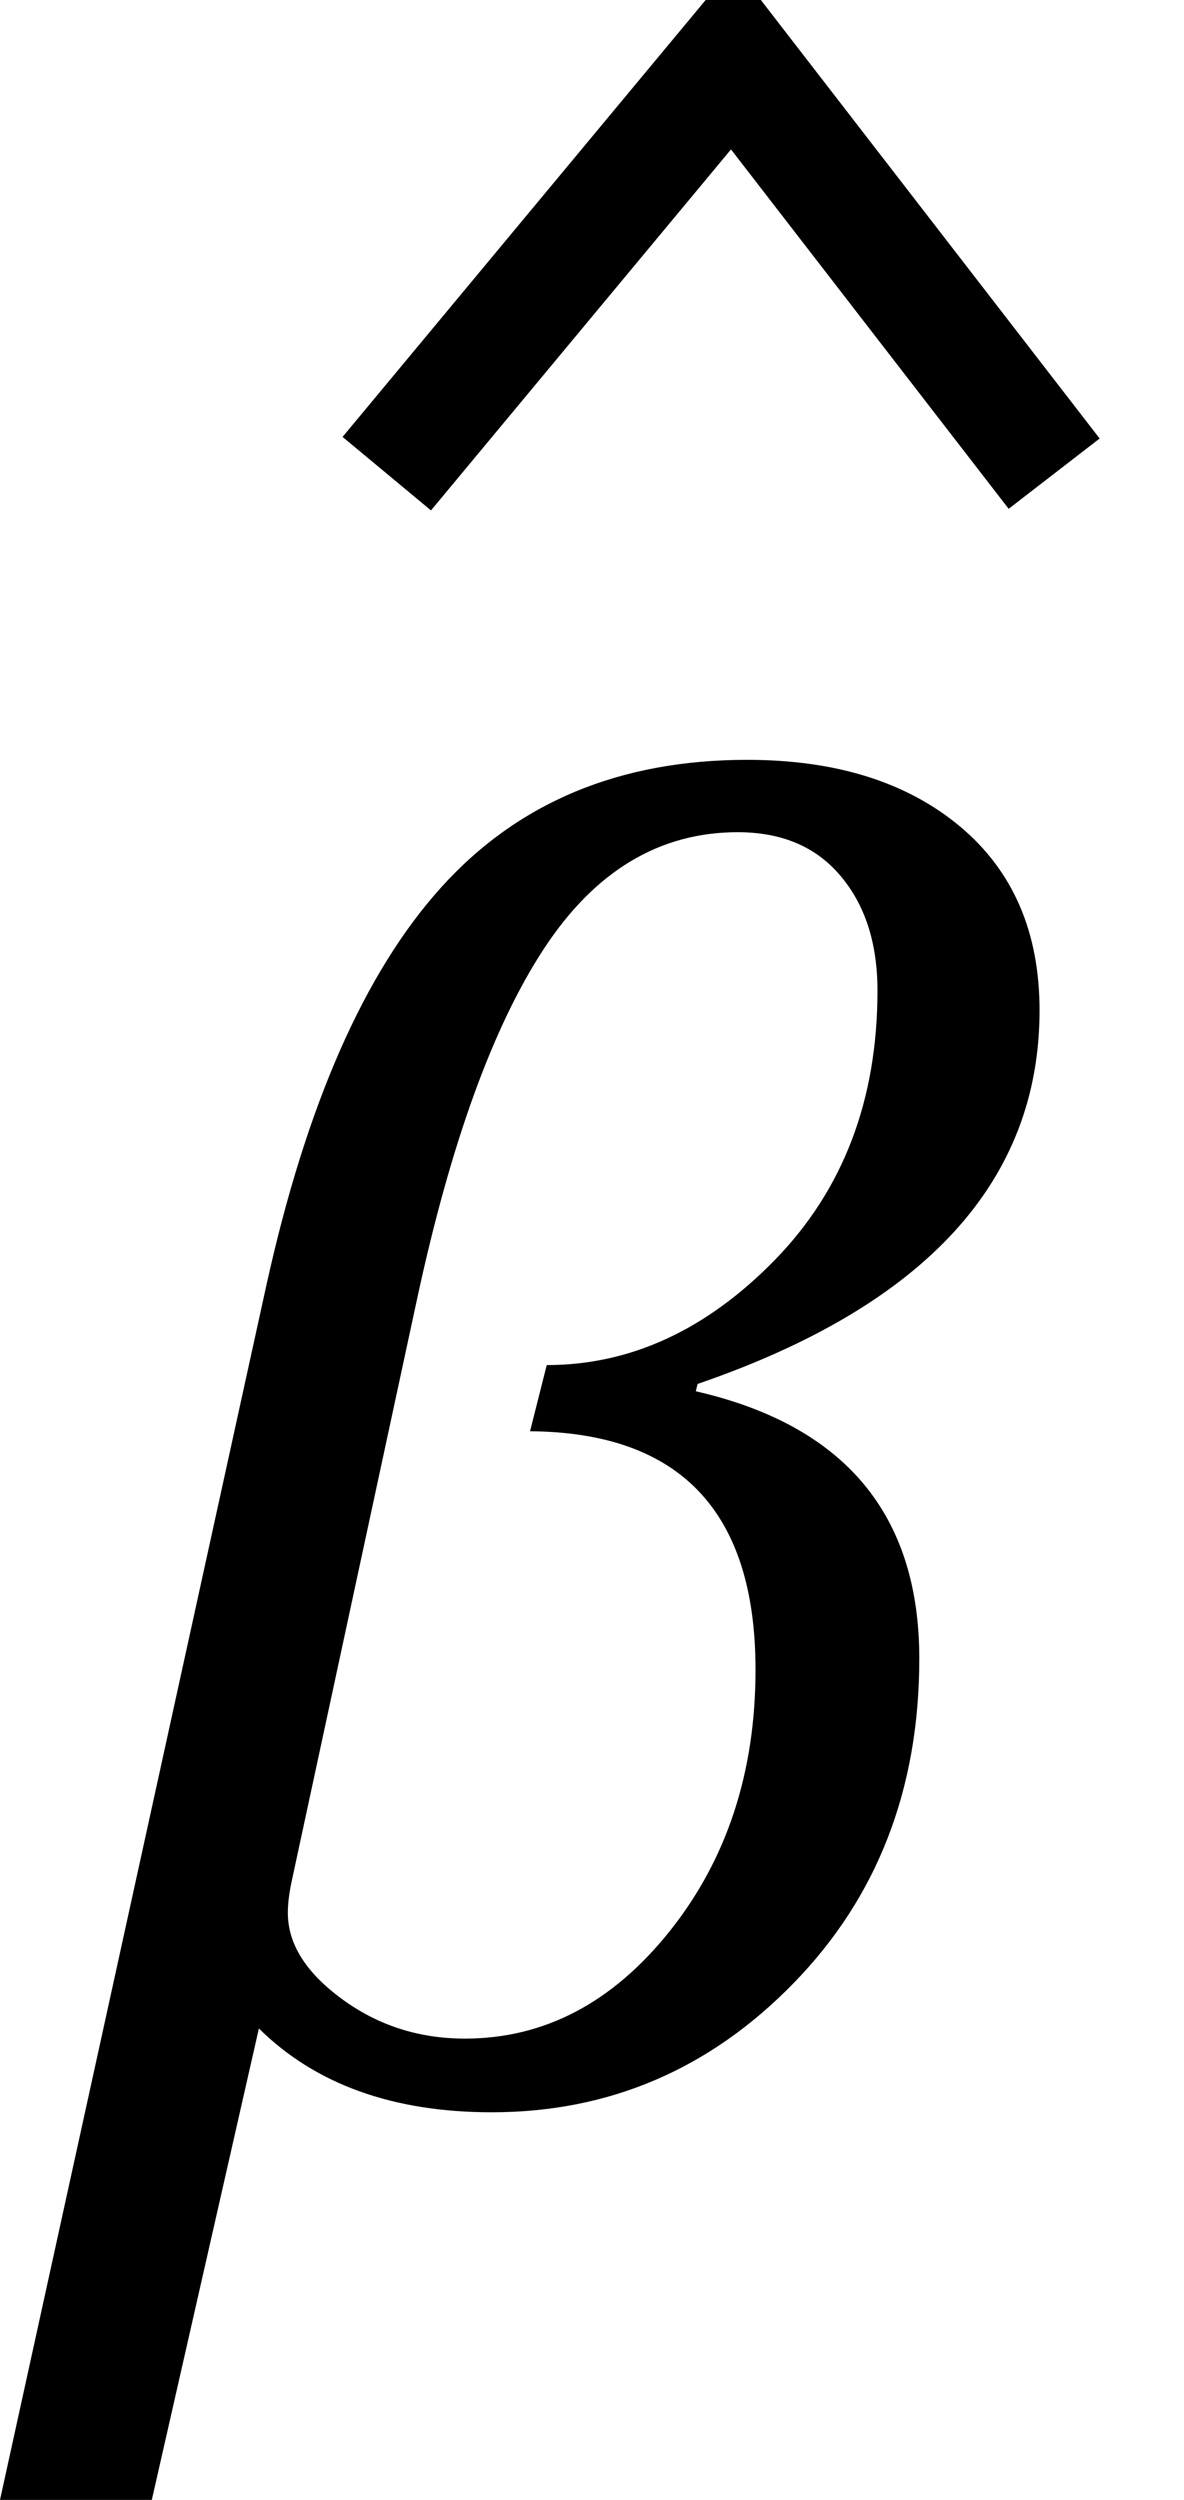 <?xml version="1.0" encoding="UTF-8" standalone="no"?>
<!-- Created with Inkscape (http://www.inkscape.org/) -->

<svg
   xmlns:dc="http://purl.org/dc/elements/1.1/"
   xmlns:cc="http://creativecommons.org/ns#"
   xmlns:rdf="http://www.w3.org/1999/02/22-rdf-syntax-ns#"
   xmlns:svg="http://www.w3.org/2000/svg"
   xmlns="http://www.w3.org/2000/svg"
   xmlns:sodipodi="http://sodipodi.sourceforge.net/DTD/sodipodi-0.dtd"
   xmlns:inkscape="http://www.inkscape.org/namespaces/inkscape"
   width="9"
   height="19"
   id="svg2"
   version="1.1"
   inkscape:version="0.48.4 r9939"
   sodipodi:docname="betahat.svg">
  <defs
     id="defs4" />
  <sodipodi:namedview
     id="base"
     pagecolor="#ffffff"
     bordercolor="#666666"
     borderopacity="1.0"
     inkscape:pageopacity="0.0"
     inkscape:pageshadow="2"
     inkscape:zoom="45.254834"
     inkscape:cx="0.5505406"
     inkscape:cy="5.9342138"
     inkscape:document-units="px"
     inkscape:current-layer="text2996"
     showgrid="true"
     showguides="true"
     inkscape:guide-bbox="true"
     showborder="true"
     borderlayer="false"
     width="12px"
     inkscape:window-width="1920"
     inkscape:window-height="1030"
     inkscape:window-x="1912"
     inkscape:window-y="-8"
     inkscape:window-maximized="1"
     fit-margin-top="0"
     fit-margin-left="0"
     fit-margin-right="0"
     fit-margin-bottom="0"
     inkscape:snap-grids="false">
    <sodipodi:guide
       orientation="0,1"
       position="272.215,502.425"
       id="guide3008" />
    <sodipodi:guide
       orientation="1,0"
       position="266.746,492.889"
       id="guide3010" />
    <sodipodi:guide
       orientation="1,0"
       position="275.253,492.094"
       id="guide3012" />
    <sodipodi:guide
       orientation="0,1"
       position="-7.459,15.117"
       id="guide3003" />
    <sodipodi:guide
       orientation="0,1"
       position="-34.834,13.242"
       id="guide3005" />
    <inkscape:grid
       type="xygrid"
       id="grid3769"
       empspacing="5"
       visible="true"
       enabled="true"
       snapvisiblegridlinesonly="true"
       originx="0.354px"
       originy="2.93px" />
  </sodipodi:namedview>
  <g
     inkscape:groupmode="layer"
     id="layer2"
     inkscape:label="Real hat"
     style="display:none"
     sodipodi:insensitive="true"
     transform="translate(0.25,-1.291)">
    <flowRoot
       xml:space="preserve"
       id="flowRoot3026"
       style="font-size:13px;font-style:normal;font-weight:normal;line-height:125%;letter-spacing:0px;word-spacing:0px;fill:#000000;fill-opacity:1;stroke:none;display:inline;font-family:Sans"
       transform="matrix(1.028,0,0,0.713,-27.424,-15.159)"><flowRegion
         id="flowRegion3028"><rect
           id="rect3030"
           width="26.693"
           height="17.678"
           x="26.34"
           y="18.055" /></flowRegion><flowPara
         id="flowPara3034">˄</flowPara></flowRoot>  </g>
  <g
     inkscape:label="SVG version"
     inkscape:groupmode="layer"
     id="layer1"
     transform="translate(-0.87,-1036.269)"
     style="display:inline">
    <path
       style="fill:none;stroke:#000000;stroke-width:0.874px;stroke-linecap:butt;stroke-linejoin:miter;stroke-opacity:1"
       d="m 3.81,1039.869 2.629,-3.163 2.444,3.163"
       id="path3006"
       inkscape:connector-curvature="0"
       sodipodi:nodetypes="ccc" />
    <g
       style="font-size:40px;font-style:normal;font-weight:normal;line-height:125%;letter-spacing:0px;word-spacing:0px;fill:#000000;fill-opacity:1;stroke:none;font-family:Sans"
       id="text2996">
      <path
         d="m 6.173,1046.786 -0.014,0.057 c 1.133,0.26 1.699,0.937 1.699,2.032 -6.9e-6,0.991 -0.319,1.814 -0.956,2.467 -0.637,0.654 -1.402,0.981 -2.294,0.981 -0.75,0 -1.34,-0.212 -1.77,-0.637 l -0.814,3.583 -1.154,0 2.025,-9.232 c 0.302,-1.369 0.745,-2.377 1.328,-3.023 0.583,-0.647 1.358,-0.97 2.326,-0.97 0.675,0 1.214,0.169 1.618,0.506 0.404,0.338 0.605,0.804 0.605,1.398 -7.8e-6,1.298 -0.866,2.244 -2.598,2.839 z m -1.274,0.361 0.127,-0.503 c 0.637,0 1.215,-0.267 1.735,-0.8 0.519,-0.533 0.779,-1.215 0.779,-2.046 -6.6e-6,-0.359 -0.093,-0.649 -0.28,-0.871 -0.186,-0.222 -0.447,-0.333 -0.782,-0.333 -0.595,0 -1.086,0.295 -1.473,0.885 -0.387,0.59 -0.708,1.475 -0.963,2.655 l -0.956,4.439 c -0.019,0.09 -0.028,0.168 -0.028,0.234 -2.1e-6,0.236 0.137,0.454 0.411,0.655 0.274,0.201 0.585,0.301 0.935,0.301 0.604,0 1.123,-0.273 1.558,-0.818 0.434,-0.545 0.651,-1.207 0.651,-1.986 -5.6e-6,-1.199 -0.571,-1.803 -1.713,-1.812 z"
         style="font-size:14.5px;font-style:italic;font-variant:normal;font-stretch:normal;font-family:Cambria;-inkscape-font-specification:Cambria Italic"
         id="path3001"
         inkscape:connector-curvature="0" />
    </g>
  </g>
</svg>
